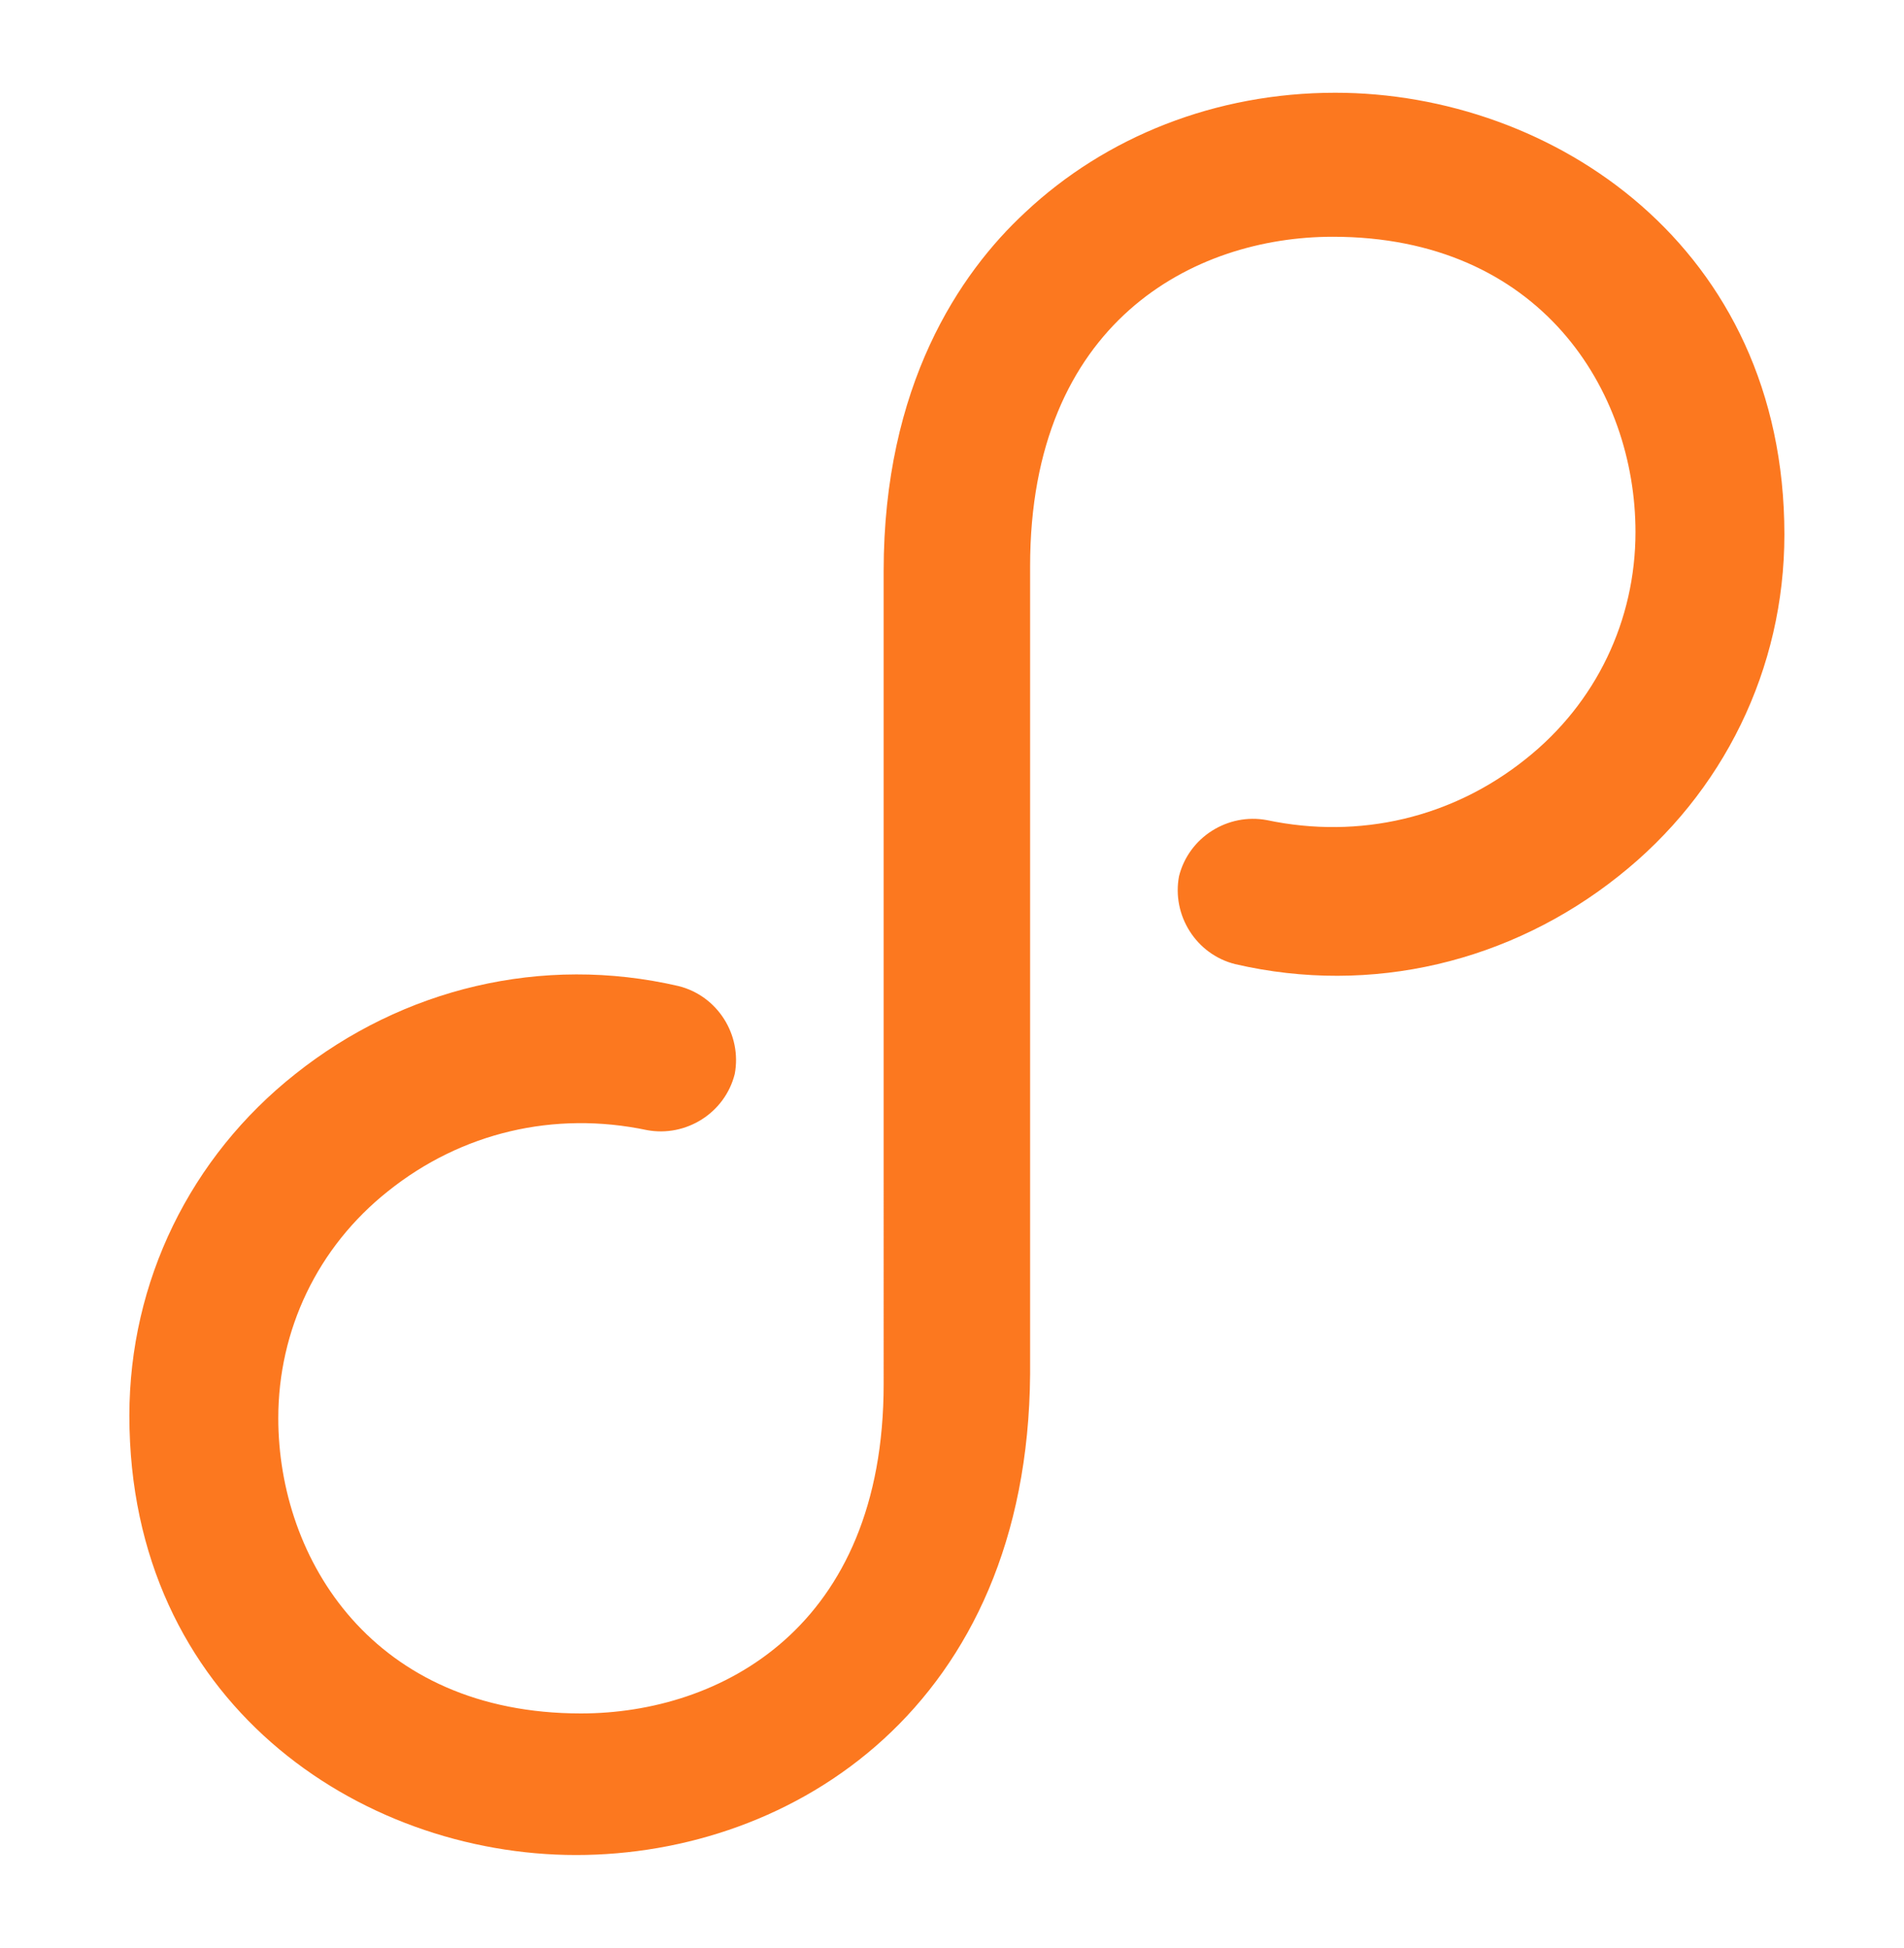 <?xml version="1.0" encoding="UTF-8"?>
<svg xmlns="http://www.w3.org/2000/svg" id="logo" x="0px" y="0px" viewBox="0 0 78 79.8" style="enable-background:new 0 0 78 79.8;">
  <style type="text/css"> .st1{fill:#fc781f;} </style>
  <path class="st1" d="M23.6,76C14.7,76,5.3,69.7,5.3,58c0-5.5,2.5-10.6,6.8-14c4.4-3.5,10.1-4.9,15.7-3.6c1.6,0.4,2.6,2,2.3,3.6 c-0.4,1.6-2,2.6-3.6,2.3c-3.8-0.8-7.6,0.1-10.6,2.5c-2.9,2.3-4.5,5.7-4.5,9.3c0,5.8,3.9,12.1,12.4,12.1c5.7,0,12.4-3.5,12.4-13.5 V23.4c0-7.6,3.1-12.2,5.8-14.7c3.3-3.1,7.8-4.9,12.7-4.9c8.9,0,18.4,6.3,18.4,18.1c0,5.5-2.5,10.6-6.8,14 c-4.4,3.5-10.1,4.9-15.7,3.6c-1.6-0.4-2.6-2-2.3-3.6c0.4-1.6,2-2.6,3.6-2.3c3.8,0.8,7.6-0.1,10.6-2.5c2.9-2.3,4.5-5.7,4.5-9.3 c0-5.8-3.9-12.1-12.4-12.1c-5.7,0-12.4,3.5-12.4,13.5v33.1C42.1,69.9,32.5,76,23.6,76z"/>
</svg>
